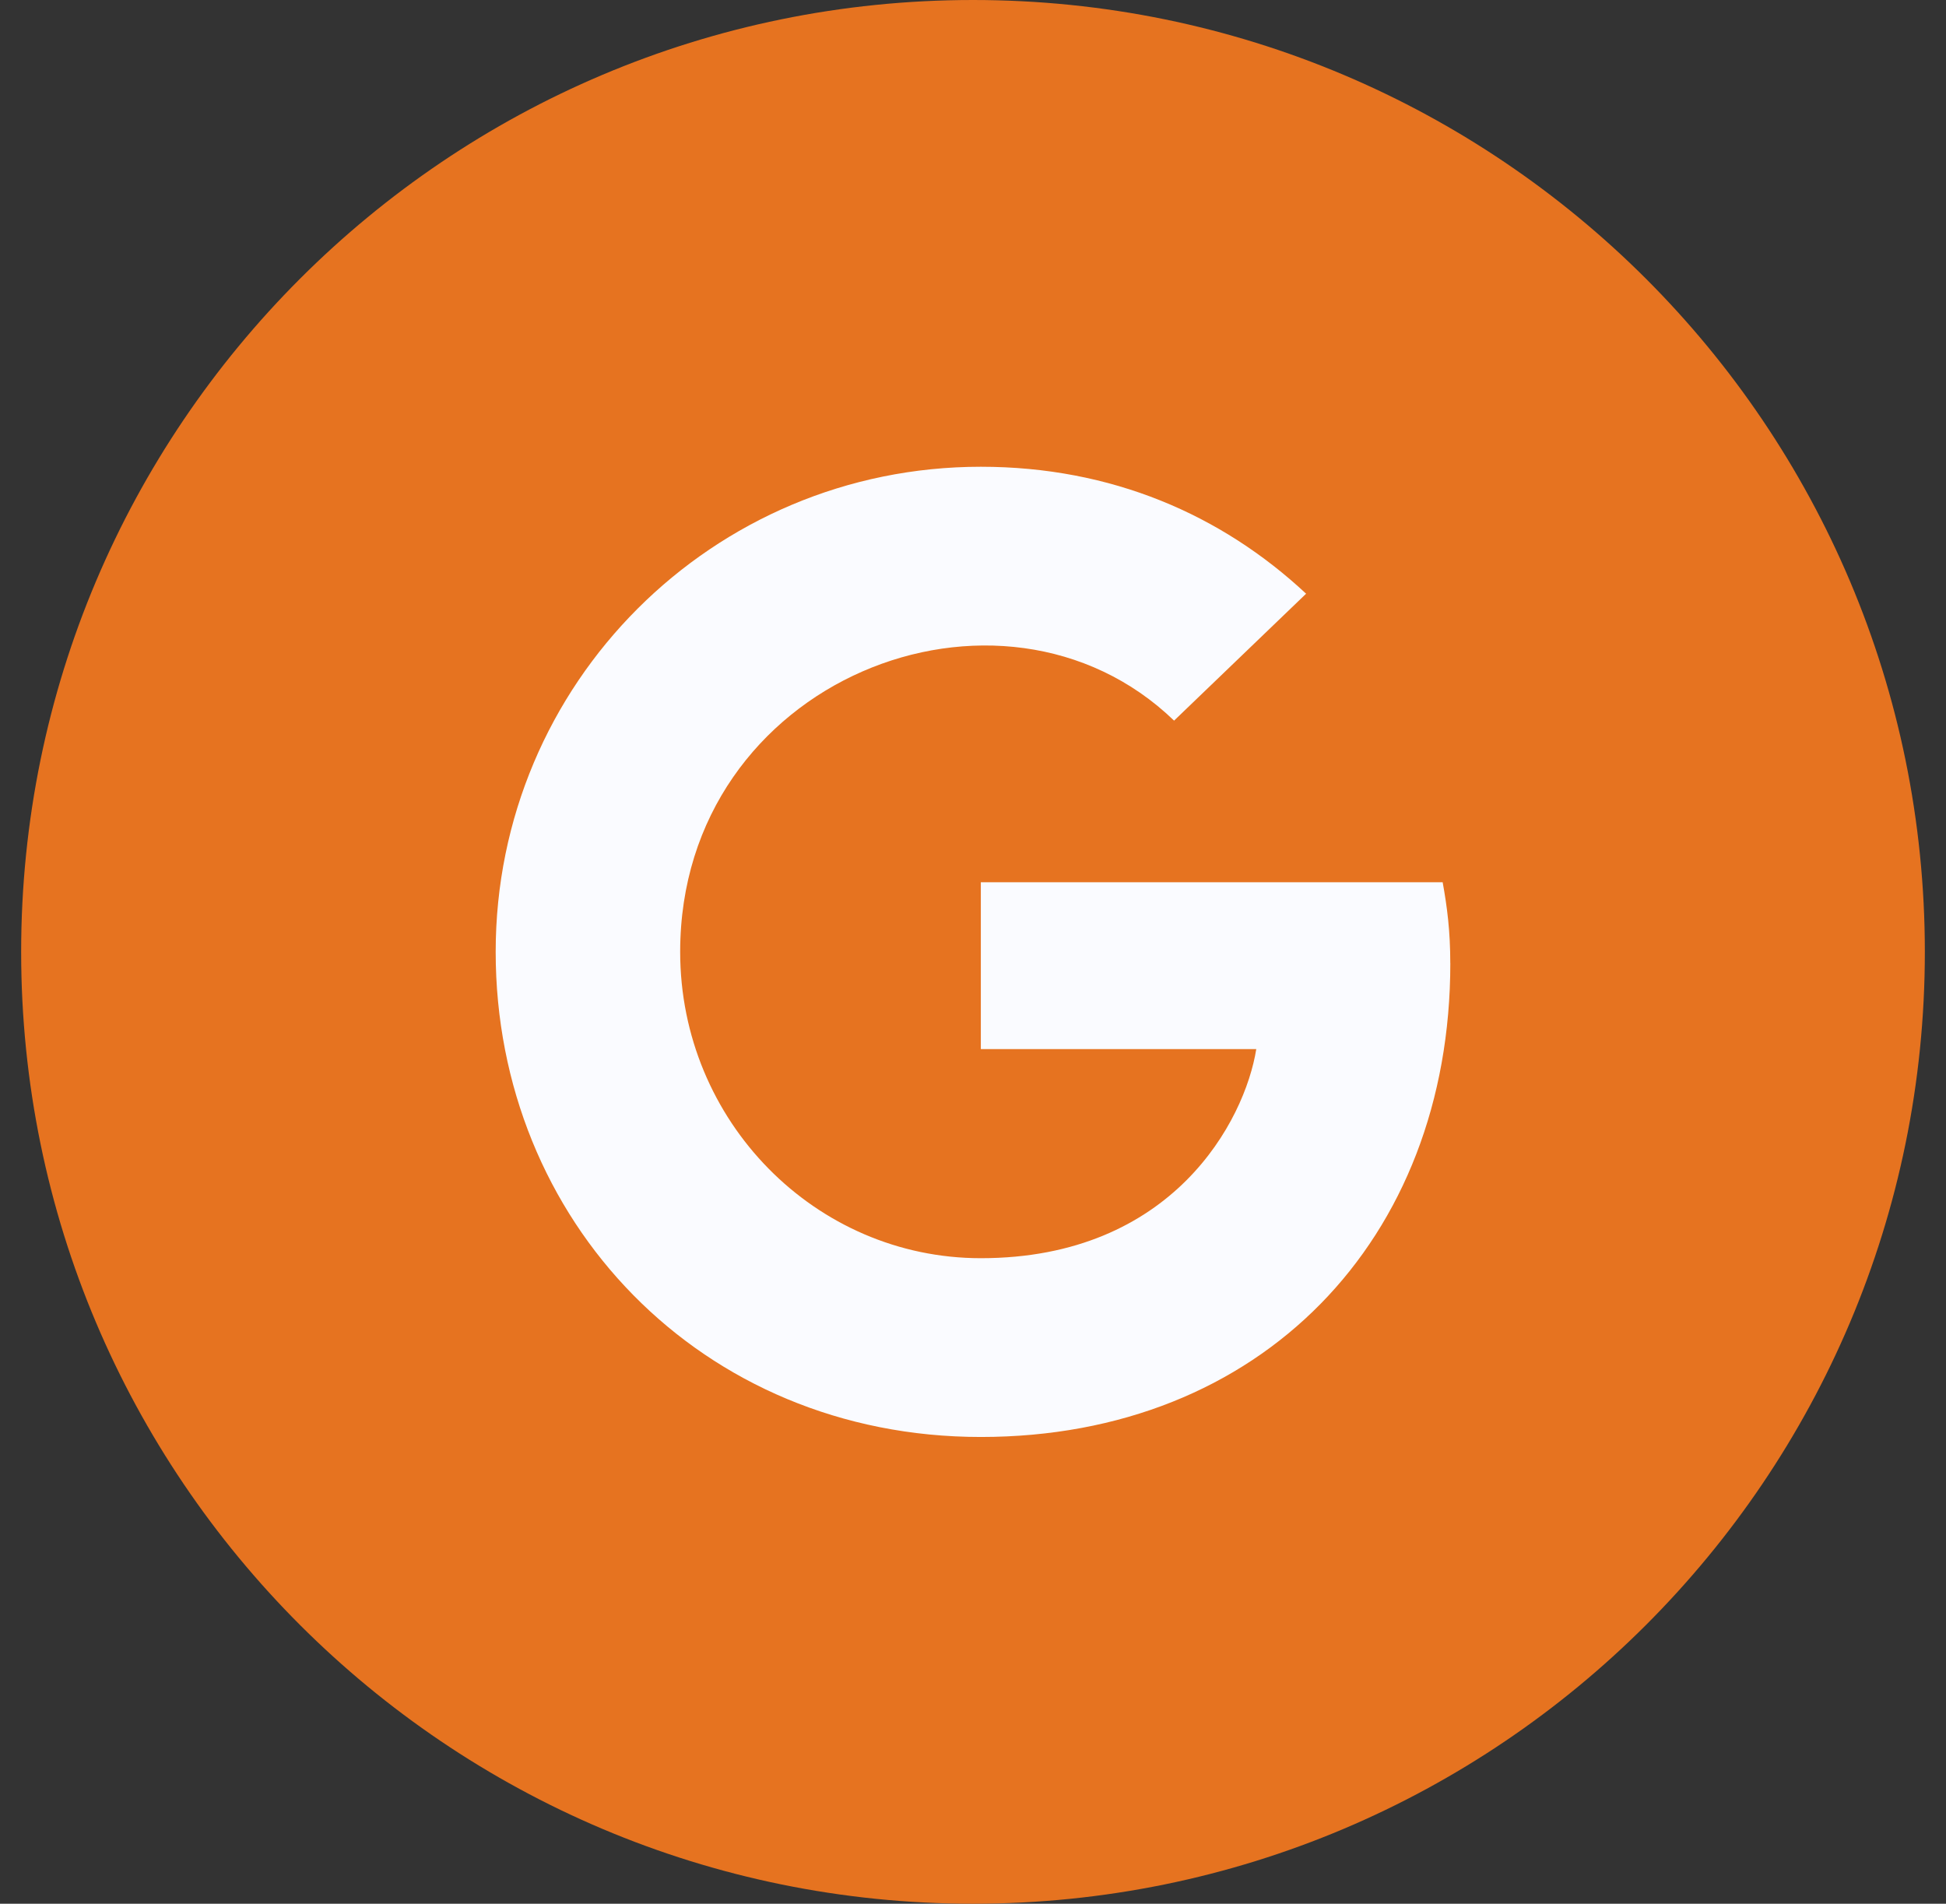 <svg width="46" height="45" viewBox="0 0 46 45" fill="none" xmlns="http://www.w3.org/2000/svg">
<rect x="0" y="0" width="46" height="45" fill="#333333" stroke="none"/>
<path d="M23 45C35.426 45 45.5 34.926 45.5 22.5C45.5 10.074 35.426 0 23 0C10.574 0 0.5 10.074 0.5 22.5C0.5 34.926 10.574 45 23 45Z" fill="#E67320"/>
<path d="M34.283 22.768C34.283 29.311 29.802 33.967 23.185 33.967C16.567 33.967 11.717 28.844 11.717 22.5C11.717 16.156 16.841 11.033 23.185 11.033C26.273 11.033 28.872 12.166 30.874 14.034L27.753 17.034C23.67 13.095 16.078 16.054 16.078 22.5C16.078 26.5 19.273 29.741 23.185 29.741C27.725 29.741 29.427 26.486 29.696 24.798H23.185V20.854H34.102C34.208 21.441 34.282 22.005 34.282 22.768H34.283Z" fill="#FAFBFF"/>
</svg>
